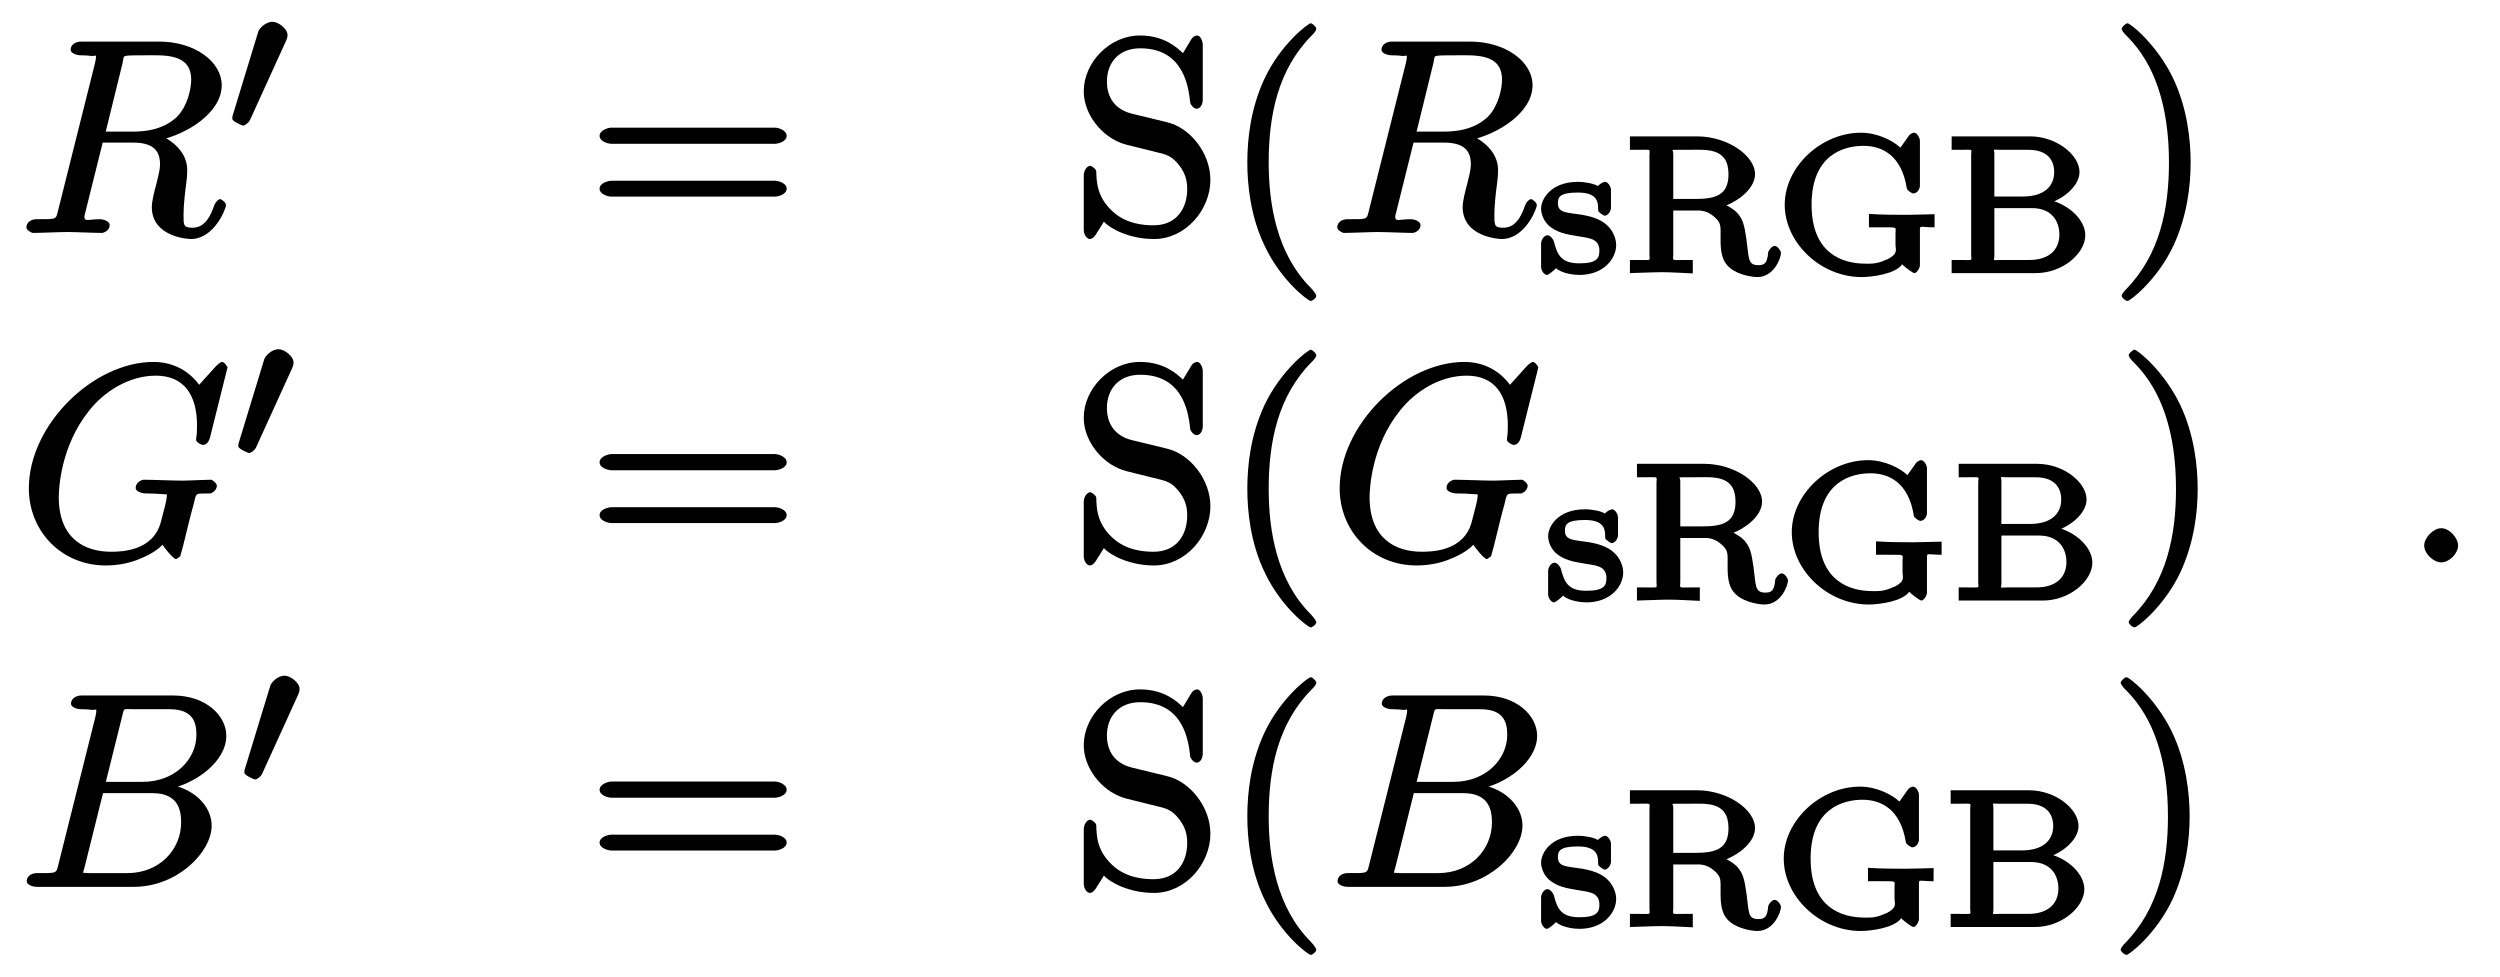 <?xml version="1.0" encoding="UTF-8"?>
<svg xmlns="http://www.w3.org/2000/svg" xmlns:xlink="http://www.w3.org/1999/xlink" width="128pt" height="50pt" viewBox="0 0 128 50" version="1.1">
<defs>
<g>
<symbol overflow="visible" id="glyph0-0">
<path style="stroke:none;" d=""/>
</symbol>
<symbol overflow="visible" id="glyph0-1">
<path style="stroke:none;" d="M 5.359 -8.688 C 5.438 -9.031 5.359 -9.047 5.625 -9.078 C 5.75 -9.094 6.188 -9.094 6.469 -9.094 C 7.469 -9.094 8.875 -9.219 8.875 -7.844 C 8.875 -7.375 8.688 -6.5 8.156 -5.953 C 7.781 -5.594 7.141 -5.188 5.891 -5.188 L 4.5 -5.188 Z M 7.234 -4.75 C 8.656 -5.047 10.438 -6.156 10.438 -7.562 C 10.438 -8.766 9.062 -9.797 7.234 -9.797 L 3.25 -9.797 C 2.969 -9.797 2.703 -9.656 2.703 -9.375 C 2.703 -9.219 2.969 -9.094 3.234 -9.094 C 3.266 -9.094 3.531 -9.094 3.766 -9.062 C 4.016 -9.047 4 -9.156 4 -8.969 C 4 -8.922 3.984 -8.875 3.953 -8.703 L 2.078 -1.219 C 1.938 -0.672 2.047 -0.703 0.953 -0.703 C 0.703 -0.703 0.438 -0.562 0.438 -0.281 C 0.438 -0.125 0.734 0 0.766 0 C 1.156 0 2.141 -0.047 2.531 -0.047 C 2.922 -0.047 3.906 0 4.297 0 C 4.406 0 4.703 -0.125 4.703 -0.406 C 4.703 -0.562 4.453 -0.703 4.188 -0.703 C 3.672 -0.703 3.406 -0.562 3.406 -0.812 C 3.406 -0.891 3.438 -0.969 3.453 -1.047 L 4.344 -4.625 L 5.906 -4.625 C 7.172 -4.625 7.281 -3.969 7.281 -3.469 C 7.281 -3.266 7.172 -2.828 7.094 -2.516 C 6.984 -2.125 6.859 -1.609 6.859 -1.328 C 6.859 0.188 8.672 0.312 8.859 0.312 C 10.047 0.312 10.656 -1.234 10.656 -1.422 C 10.656 -1.594 10.375 -1.734 10.375 -1.734 C 10.234 -1.734 10.078 -1.5 10.047 -1.391 C 9.703 -0.359 9.234 -0.266 8.922 -0.266 C 8.453 -0.266 8.484 -0.438 8.484 -0.984 C 8.484 -1.406 8.562 -2.125 8.625 -2.562 C 8.656 -2.766 8.672 -3.031 8.672 -3.219 C 8.672 -4.297 7.625 -4.875 7.234 -5.016 Z "/>
</symbol>
<symbol overflow="visible" id="glyph0-2">
<path style="stroke:none;" d="M 10.734 -9.828 C 10.734 -9.859 10.578 -10.109 10.453 -10.109 C 10.406 -10.109 10.297 -10.047 10.141 -9.891 L 9.281 -8.938 C 9.219 -9.016 8.5 -10.109 6.953 -10.109 C 3.844 -10.109 0.562 -6.875 0.562 -3.641 C 0.562 -1.422 2.25 0.312 4.5 0.312 C 5.125 0.312 5.75 0.188 6.25 -0.031 C 6.953 -0.312 7.297 -0.625 7.406 -0.75 C 7.453 -0.656 7.953 -0.016 8.094 -0.016 C 8.156 -0.016 8.312 -0.188 8.312 -0.141 C 8.297 -0.125 8.484 -0.75 8.547 -1.047 L 8.812 -2.125 C 8.875 -2.359 8.938 -2.594 9 -2.828 C 9.156 -3.453 9.047 -3.359 9.844 -3.375 C 9.906 -3.375 10.188 -3.516 10.188 -3.781 C 10.188 -3.875 9.984 -4.078 9.875 -4.078 C 9.562 -4.078 8.734 -4.031 8.406 -4.031 C 7.984 -4.031 6.891 -4.078 6.453 -4.078 C 6.328 -4.078 6.031 -3.938 6.031 -3.656 C 6.031 -3.5 6.281 -3.375 6.578 -3.375 C 6.594 -3.375 7 -3.375 7.328 -3.344 C 7.688 -3.312 7.625 -3.391 7.625 -3.203 C 7.625 -3.078 7.469 -2.453 7.328 -1.938 C 6.938 -0.406 5.266 -0.391 4.766 -0.391 C 3.438 -0.391 2.094 -1.047 2.094 -3.188 C 2.094 -3.609 2.188 -5.812 3.656 -7.625 C 4.406 -8.578 5.672 -9.406 7.062 -9.406 C 8.484 -9.406 9.172 -8.453 9.172 -6.844 C 9.172 -6.281 9.125 -6.266 9.125 -6.125 C 9.125 -5.984 9.422 -5.859 9.469 -5.859 C 9.656 -5.859 9.781 -6.016 9.844 -6.266 Z "/>
</symbol>
<symbol overflow="visible" id="glyph0-3">
<path style="stroke:none;" d="M 2.094 -1.219 C 1.953 -0.672 2.062 -0.703 0.969 -0.703 C 0.719 -0.703 0.453 -0.562 0.453 -0.281 C 0.453 -0.125 0.719 0 0.969 0 L 5.938 0 C 8.156 0 9.922 -1.766 9.922 -3.141 C 9.922 -4.141 8.984 -5.094 7.625 -5.25 L 7.625 -4.984 C 9.078 -5.25 10.672 -6.406 10.672 -7.734 C 10.672 -8.766 9.625 -9.797 7.953 -9.797 L 3.266 -9.797 C 3 -9.797 2.719 -9.656 2.719 -9.375 C 2.719 -9.219 2.984 -9.094 3.25 -9.094 C 3.281 -9.094 3.547 -9.094 3.781 -9.062 C 4.031 -9.047 4.016 -9.156 4.016 -8.969 C 4.016 -8.922 4 -8.875 3.969 -8.703 Z M 4.469 -5.234 L 5.328 -8.688 C 5.453 -9.188 5.359 -9.094 5.953 -9.094 L 7.766 -9.094 C 8.984 -9.094 9.141 -8.406 9.141 -7.781 C 9.141 -6.562 8.078 -5.375 6.375 -5.375 L 4.5 -5.375 Z M 3.719 -0.703 C 3.516 -0.703 3.484 -0.703 3.406 -0.719 C 3.266 -0.719 3.344 -0.594 3.344 -0.719 C 3.344 -0.75 3.344 -0.781 3.422 -1.031 L 4.359 -4.797 L 6.891 -4.797 C 8.234 -4.797 8.359 -3.891 8.359 -3.297 C 8.359 -1.906 7.25 -0.703 5.609 -0.703 Z "/>
</symbol>
<symbol overflow="visible" id="glyph0-4">
<path style="stroke:none;" d="M 2.797 -0.859 C 2.797 -1.266 2.344 -1.75 1.938 -1.75 C 1.531 -1.75 1.062 -1.266 1.062 -0.859 C 1.062 -0.453 1.531 0 1.938 0 C 2.344 0 2.797 -0.453 2.797 -0.859 Z "/>
</symbol>
<symbol overflow="visible" id="glyph1-0">
<path style="stroke:none;" d=""/>
</symbol>
<symbol overflow="visible" id="glyph1-1">
<path style="stroke:none;" d="M 3.031 -4.734 C 3.109 -4.906 3.109 -4.984 3.109 -5.047 C 3.109 -5.359 2.641 -5.719 2.344 -5.719 C 1.969 -5.719 1.656 -5.359 1.609 -5.203 L 0.25 -0.75 C 0.375 -0.984 0.281 -0.75 0.281 -0.75 C 0.281 -0.625 0.766 -0.406 0.844 -0.406 C 0.922 -0.406 1.125 -0.547 1.188 -0.688 Z "/>
</symbol>
<symbol overflow="visible" id="glyph2-0">
<path style="stroke:none;" d=""/>
</symbol>
<symbol overflow="visible" id="glyph2-1">
<path style="stroke:none;" d="M 9.578 -4.562 C 9.797 -4.562 10.203 -4.688 10.203 -4.969 C 10.203 -5.25 9.797 -5.391 9.594 -5.391 L 1.234 -5.391 C 1.047 -5.391 0.625 -5.25 0.625 -4.969 C 0.625 -4.688 1.047 -4.562 1.25 -4.562 Z M 9.594 -1.859 C 9.797 -1.859 10.203 -1.984 10.203 -2.266 C 10.203 -2.547 9.797 -2.672 9.578 -2.672 L 1.25 -2.672 C 1.047 -2.672 0.625 -2.547 0.625 -2.266 C 0.625 -1.984 1.047 -1.859 1.234 -1.859 Z "/>
</symbol>
<symbol overflow="visible" id="glyph2-2">
<path style="stroke:none;" d="M 4.875 -5.672 L 3.078 -6.109 C 2.219 -6.328 1.812 -6.938 1.812 -7.75 C 1.812 -8.719 2.422 -9.453 3.516 -9.453 C 5.844 -9.453 6 -7.281 6.078 -6.656 C 6.094 -6.578 6.25 -6.359 6.406 -6.359 C 6.578 -6.359 6.719 -6.562 6.719 -6.828 L 6.719 -9.625 C 6.719 -9.859 6.578 -10.109 6.438 -10.109 C 6.328 -10.109 6.203 -10.047 6.109 -9.875 L 5.703 -9.203 C 5.406 -9.484 4.75 -10.109 3.5 -10.109 C 1.953 -10.109 0.625 -8.734 0.625 -7.25 C 0.625 -6.094 1.516 -4.953 2.609 -4.578 C 2.766 -4.516 3.469 -4.359 4.453 -4.109 C 4.828 -4.016 5.141 -3.953 5.531 -3.438 C 5.812 -3.062 5.922 -2.703 5.922 -2.25 C 5.922 -1.25 5.375 -0.391 4.203 -0.391 C 3.797 -0.391 2.828 -0.422 2.094 -1.109 C 1.281 -1.859 1.281 -2.656 1.266 -3.156 C 1.25 -3.297 1 -3.438 0.969 -3.438 C 0.781 -3.438 0.625 -3.188 0.625 -2.938 L 0.625 -0.156 C 0.625 0.078 0.781 0.312 0.938 0.312 C 1.031 0.312 1.141 0.25 1.281 0.031 C 1.281 -0.016 1.281 0.047 1.656 -0.578 C 1.969 -0.219 2.969 0.312 4.219 0.312 C 5.844 0.312 7.109 -1.188 7.109 -2.719 C 7.109 -4.109 6.047 -5.406 4.875 -5.672 Z "/>
</symbol>
<symbol overflow="visible" id="glyph2-3">
<path style="stroke:none;" d="M 4.766 3.219 C 4.766 3.188 4.719 3.062 4.484 2.812 C 2.734 1.062 2.328 -1.484 2.328 -3.609 C 2.328 -6.047 2.812 -8.375 4.531 -10.109 C 4.719 -10.281 4.766 -10.406 4.766 -10.453 C 4.766 -10.547 4.562 -10.734 4.484 -10.734 C 4.344 -10.734 2.938 -9.656 2.109 -7.891 C 1.391 -6.344 1.234 -4.781 1.234 -3.609 C 1.234 -2.531 1.375 -0.844 2.156 0.734 C 2.984 2.453 4.344 3.484 4.484 3.484 C 4.562 3.484 4.766 3.328 4.766 3.219 Z "/>
</symbol>
<symbol overflow="visible" id="glyph2-4">
<path style="stroke:none;" d="M 4.172 -3.609 C 4.172 -4.703 4.016 -6.391 3.25 -7.969 C 2.406 -9.688 1.078 -10.734 0.938 -10.734 C 0.844 -10.734 0.641 -10.531 0.641 -10.453 C 0.641 -10.406 0.688 -10.281 0.953 -10.031 C 2.312 -8.656 3.062 -6.531 3.062 -3.609 C 3.062 -1.234 2.594 1.125 0.859 2.891 C 0.688 3.062 0.641 3.188 0.641 3.219 C 0.641 3.312 0.844 3.484 0.938 3.484 C 1.078 3.484 2.469 2.406 3.297 0.641 C 4 -0.891 4.172 -2.438 4.172 -3.609 Z "/>
</symbol>
<symbol overflow="visible" id="glyph3-0">
<path style="stroke:none;" d=""/>
</symbol>
<symbol overflow="visible" id="glyph3-1">
<path style="stroke:none;" d="M 3.859 -4.266 C 3.859 -4.422 3.703 -4.672 3.562 -4.672 C 3.516 -4.672 3.375 -4.625 3.25 -4.516 C 3.234 -4.5 3.141 -4.422 3.188 -4.453 C 3.016 -4.578 2.531 -4.672 2.172 -4.672 C 0.766 -4.672 0.281 -3.781 0.281 -3.297 C 0.281 -2.984 0.453 -2.625 0.688 -2.422 C 1.062 -2.094 1.547 -1.984 2.156 -1.891 C 2.641 -1.797 3.266 -1.812 3.266 -1.156 C 3.266 -0.781 3.172 -0.5 2.234 -0.5 C 1.297 -0.5 1.109 -0.953 0.938 -1.609 C 0.906 -1.734 0.75 -1.938 0.609 -1.938 C 0.438 -1.938 0.281 -1.703 0.281 -1.516 L 0.281 -0.312 C 0.281 -0.141 0.438 0.094 0.578 0.094 C 0.672 0.094 0.953 -0.156 1.047 -0.25 C 1.359 0.031 2 0.094 2.234 0.094 C 3.5 0.094 4.125 -0.75 4.125 -1.438 C 4.125 -1.812 3.922 -2.219 3.656 -2.453 C 3.297 -2.797 2.734 -2.922 2.391 -2.984 C 1.609 -3.109 1.141 -3.062 1.141 -3.578 C 1.141 -3.891 1.234 -4.125 2.172 -4.125 C 3.297 -4.125 3.188 -3.484 3.203 -3.203 C 3.219 -3.094 3.5 -2.938 3.531 -2.938 C 3.703 -2.938 3.859 -3.172 3.859 -3.344 Z "/>
</symbol>
<symbol overflow="visible" id="glyph3-2">
<path style="stroke:none;" d="M 4.906 -3.328 C 5.781 -3.531 6.812 -4.266 6.812 -5.062 C 6.812 -6.031 5.375 -7 3.859 -7 L 0.406 -7 L 0.406 -6.312 L 0.797 -6.312 C 1.547 -6.312 1.406 -6.375 1.406 -6.031 L 1.406 -0.953 C 1.406 -0.609 1.547 -0.672 0.797 -0.672 L 0.406 -0.672 L 0.406 0 C 0.578 0 1.609 -0.047 2.016 -0.047 C 2.422 -0.047 2.984 -0.016 3.625 0.016 L 3.625 -0.672 L 3.234 -0.672 C 2.484 -0.672 2.625 -0.609 2.625 -0.953 L 2.625 -3.203 L 3.766 -3.203 C 3.938 -3.203 4.328 -3.25 4.75 -2.859 C 5.094 -2.547 5.047 -2.406 5.047 -1.766 C 5.047 -1.125 5.094 -0.609 5.547 -0.25 C 5.969 0.094 6.656 0.203 6.938 0.203 C 7.766 0.203 8.141 -0.75 8.141 -1.047 C 8.141 -1.109 7.984 -1.391 7.812 -1.391 C 7.672 -1.391 7.484 -1.141 7.484 -1.047 C 7.438 -0.484 7.281 -0.406 6.969 -0.406 C 6.422 -0.406 6.5 -0.812 6.375 -1.703 C 6.266 -2.484 6.188 -2.75 5.906 -3.078 C 5.812 -3.188 5.438 -3.484 4.906 -3.656 Z M 3.734 -3.797 L 2.625 -3.797 L 2.625 -6.094 C 2.625 -6.375 2.469 -6.281 2.719 -6.312 C 2.797 -6.312 3.141 -6.312 3.344 -6.312 C 4.281 -6.312 5.453 -6.469 5.453 -5.062 C 5.453 -3.969 4.766 -3.797 3.734 -3.797 Z "/>
</symbol>
<symbol overflow="visible" id="glyph3-3">
<path style="stroke:none;" d="M 7.438 -2.078 C 7.438 -2.5 7.375 -2.344 8.188 -2.344 L 8.188 -3.016 C 7.953 -3.016 7.25 -2.984 6.766 -2.984 C 6.25 -2.984 5.516 -2.984 4.828 -3.031 L 4.828 -2.344 L 5.375 -2.344 C 6.344 -2.344 6.188 -2.375 6.188 -2.047 L 6.188 -1.422 C 6.188 -1.219 6.344 -1 5.797 -0.719 L 5.672 -0.672 C 5.203 -0.438 4.766 -0.484 4.641 -0.484 C 3.531 -0.484 1.891 -0.953 1.891 -3.5 C 1.891 -6.094 3.578 -6.516 4.547 -6.516 C 5.5 -6.516 6.5 -6.031 6.766 -4.344 C 6.781 -4.234 7.031 -4.078 7.094 -4.078 C 7.281 -4.078 7.438 -4.281 7.438 -4.484 L 7.438 -6.766 C 7.438 -6.938 7.281 -7.188 7.141 -7.188 C 7.094 -7.188 6.938 -7.141 6.859 -7.016 L 6.438 -6.422 C 6.078 -6.766 5.281 -7.188 4.422 -7.188 C 2.391 -7.188 0.516 -5.453 0.516 -3.5 C 0.516 -1.562 2.344 0.203 4.453 0.203 C 4.984 0.203 6.188 0.047 6.531 -0.453 C 6.578 -0.375 7.062 0 7.156 0 C 7.281 0 7.438 -0.266 7.438 -0.406 Z "/>
</symbol>
<symbol overflow="visible" id="glyph3-4">
<path style="stroke:none;" d="M 0.422 -6.828 L 0.422 -6.312 L 0.828 -6.312 C 1.578 -6.312 1.422 -6.375 1.422 -6.031 L 1.422 -0.953 C 1.422 -0.609 1.578 -0.672 0.828 -0.672 L 0.422 -0.672 L 0.422 0 L 4.734 0 C 6.109 0 7.266 -1.016 7.266 -1.938 C 7.266 -2.797 6.25 -3.688 5.062 -3.812 L 5.062 -3.484 C 6.016 -3.656 6.969 -4.422 6.969 -5.172 C 6.969 -6.047 5.797 -7 4.438 -7 L 0.422 -7 Z M 2.609 -3.766 L 2.609 -6.094 C 2.609 -6.391 2.469 -6.312 2.922 -6.312 L 4.359 -6.312 C 5.328 -6.312 5.672 -5.781 5.672 -5.172 C 5.672 -4.469 5.188 -3.922 4.062 -3.922 L 2.609 -3.922 Z M 2.922 -0.672 C 2.469 -0.672 2.609 -0.594 2.609 -0.891 L 2.609 -3.328 L 4.531 -3.328 C 5.562 -3.328 5.938 -2.641 5.938 -1.969 C 5.938 -1.234 5.453 -0.672 4.391 -0.672 Z "/>
</symbol>
</g>
</defs>
<g id="surface1">
<g style="fill:rgb(0%,0%,0%);fill-opacity:1;">
  <use xlink:href="#glyph0-1" x="0.914" y="11.926"/>
</g>
<g style="fill:rgb(0%,0%,0%);fill-opacity:1;">
  <use xlink:href="#glyph1-1" x="11.611" y="6.834"/>
</g>
<g style="fill:rgb(0%,0%,0%);fill-opacity:1;">
  <use xlink:href="#glyph2-1" x="30.074" y="11.926"/>
</g>
<g style="fill:rgb(0%,0%,0%);fill-opacity:1;">
  <use xlink:href="#glyph2-2" x="54.863" y="11.926"/>
</g>
<g style="fill:rgb(0%,0%,0%);fill-opacity:1;">
  <use xlink:href="#glyph2-3" x="62.629" y="11.926"/>
</g>
<g style="fill:rgb(0%,0%,0%);fill-opacity:1;">
  <use xlink:href="#glyph0-1" x="68.029" y="11.926"/>
</g>
<g style="fill:rgb(0%,0%,0%);fill-opacity:1;">
  <use xlink:href="#glyph3-1" x="78.623" y="13.983"/>
</g>
<g style="fill:rgb(0%,0%,0%);fill-opacity:1;">
  <use xlink:href="#glyph3-2" x="83.046" y="13.983"/>
</g>
<g style="fill:rgb(0%,0%,0%);fill-opacity:1;">
  <use xlink:href="#glyph3-3" x="90.862" y="13.983"/>
</g>
<g style="fill:rgb(0%,0%,0%);fill-opacity:1;">
  <use xlink:href="#glyph3-4" x="99.502" y="13.983"/>
</g>
<g style="fill:rgb(0%,0%,0%);fill-opacity:1;">
  <use xlink:href="#glyph2-4" x="107.989" y="11.926"/>
</g>
<g style="fill:rgb(0%,0%,0%);fill-opacity:1;">
  <use xlink:href="#glyph0-2" x="0.915" y="28.64"/>
</g>
<g style="fill:rgb(0%,0%,0%);fill-opacity:1;">
  <use xlink:href="#glyph1-1" x="11.92" y="23.6"/>
</g>
<g style="fill:rgb(0%,0%,0%);fill-opacity:1;">
  <use xlink:href="#glyph2-1" x="30.074" y="28.64"/>
</g>
<g style="fill:rgb(0%,0%,0%);fill-opacity:1;">
  <use xlink:href="#glyph2-2" x="54.863" y="28.64"/>
</g>
<g style="fill:rgb(0%,0%,0%);fill-opacity:1;">
  <use xlink:href="#glyph2-3" x="62.629" y="28.64"/>
</g>
<g style="fill:rgb(0%,0%,0%);fill-opacity:1;">
  <use xlink:href="#glyph0-2" x="68.029" y="28.64"/>
</g>
<g style="fill:rgb(0%,0%,0%);fill-opacity:1;">
  <use xlink:href="#glyph3-1" x="78.983" y="30.748"/>
</g>
<g style="fill:rgb(0%,0%,0%);fill-opacity:1;">
  <use xlink:href="#glyph3-2" x="83.406" y="30.748"/>
</g>
<g style="fill:rgb(0%,0%,0%);fill-opacity:1;">
  <use xlink:href="#glyph3-3" x="91.223" y="30.748"/>
</g>
<g style="fill:rgb(0%,0%,0%);fill-opacity:1;">
  <use xlink:href="#glyph3-4" x="99.863" y="30.748"/>
</g>
<g style="fill:rgb(0%,0%,0%);fill-opacity:1;">
  <use xlink:href="#glyph2-4" x="108.349" y="28.64"/>
</g>
<g style="fill:rgb(0%,0%,0%);fill-opacity:1;">
  <use xlink:href="#glyph0-3" x="0.915" y="45.406"/>
</g>
<g style="fill:rgb(0%,0%,0%);fill-opacity:1;">
  <use xlink:href="#glyph1-1" x="12.229" y="40.314"/>
</g>
<g style="fill:rgb(0%,0%,0%);fill-opacity:1;">
  <use xlink:href="#glyph2-1" x="30.074" y="45.406"/>
</g>
<g style="fill:rgb(0%,0%,0%);fill-opacity:1;">
  <use xlink:href="#glyph2-2" x="54.863" y="45.406"/>
</g>
<g style="fill:rgb(0%,0%,0%);fill-opacity:1;">
  <use xlink:href="#glyph2-3" x="62.629" y="45.406"/>
</g>
<g style="fill:rgb(0%,0%,0%);fill-opacity:1;">
  <use xlink:href="#glyph0-3" x="68.029" y="45.406"/>
</g>
<g style="fill:rgb(0%,0%,0%);fill-opacity:1;">
  <use xlink:href="#glyph3-1" x="78.623" y="47.463"/>
</g>
<g style="fill:rgb(0%,0%,0%);fill-opacity:1;">
  <use xlink:href="#glyph3-2" x="83.046" y="47.463"/>
</g>
<g style="fill:rgb(0%,0%,0%);fill-opacity:1;">
  <use xlink:href="#glyph3-3" x="90.812" y="47.463"/>
</g>
<g style="fill:rgb(0%,0%,0%);fill-opacity:1;">
  <use xlink:href="#glyph3-4" x="99.452" y="47.463"/>
</g>
<g style="fill:rgb(0%,0%,0%);fill-opacity:1;">
  <use xlink:href="#glyph2-4" x="107.937" y="45.406"/>
</g>
<g style="fill:rgb(0%,0%,0%);fill-opacity:1;">
  <use xlink:href="#glyph0-4" x="123.057" y="28.794"/>
</g>
</g>
</svg>
